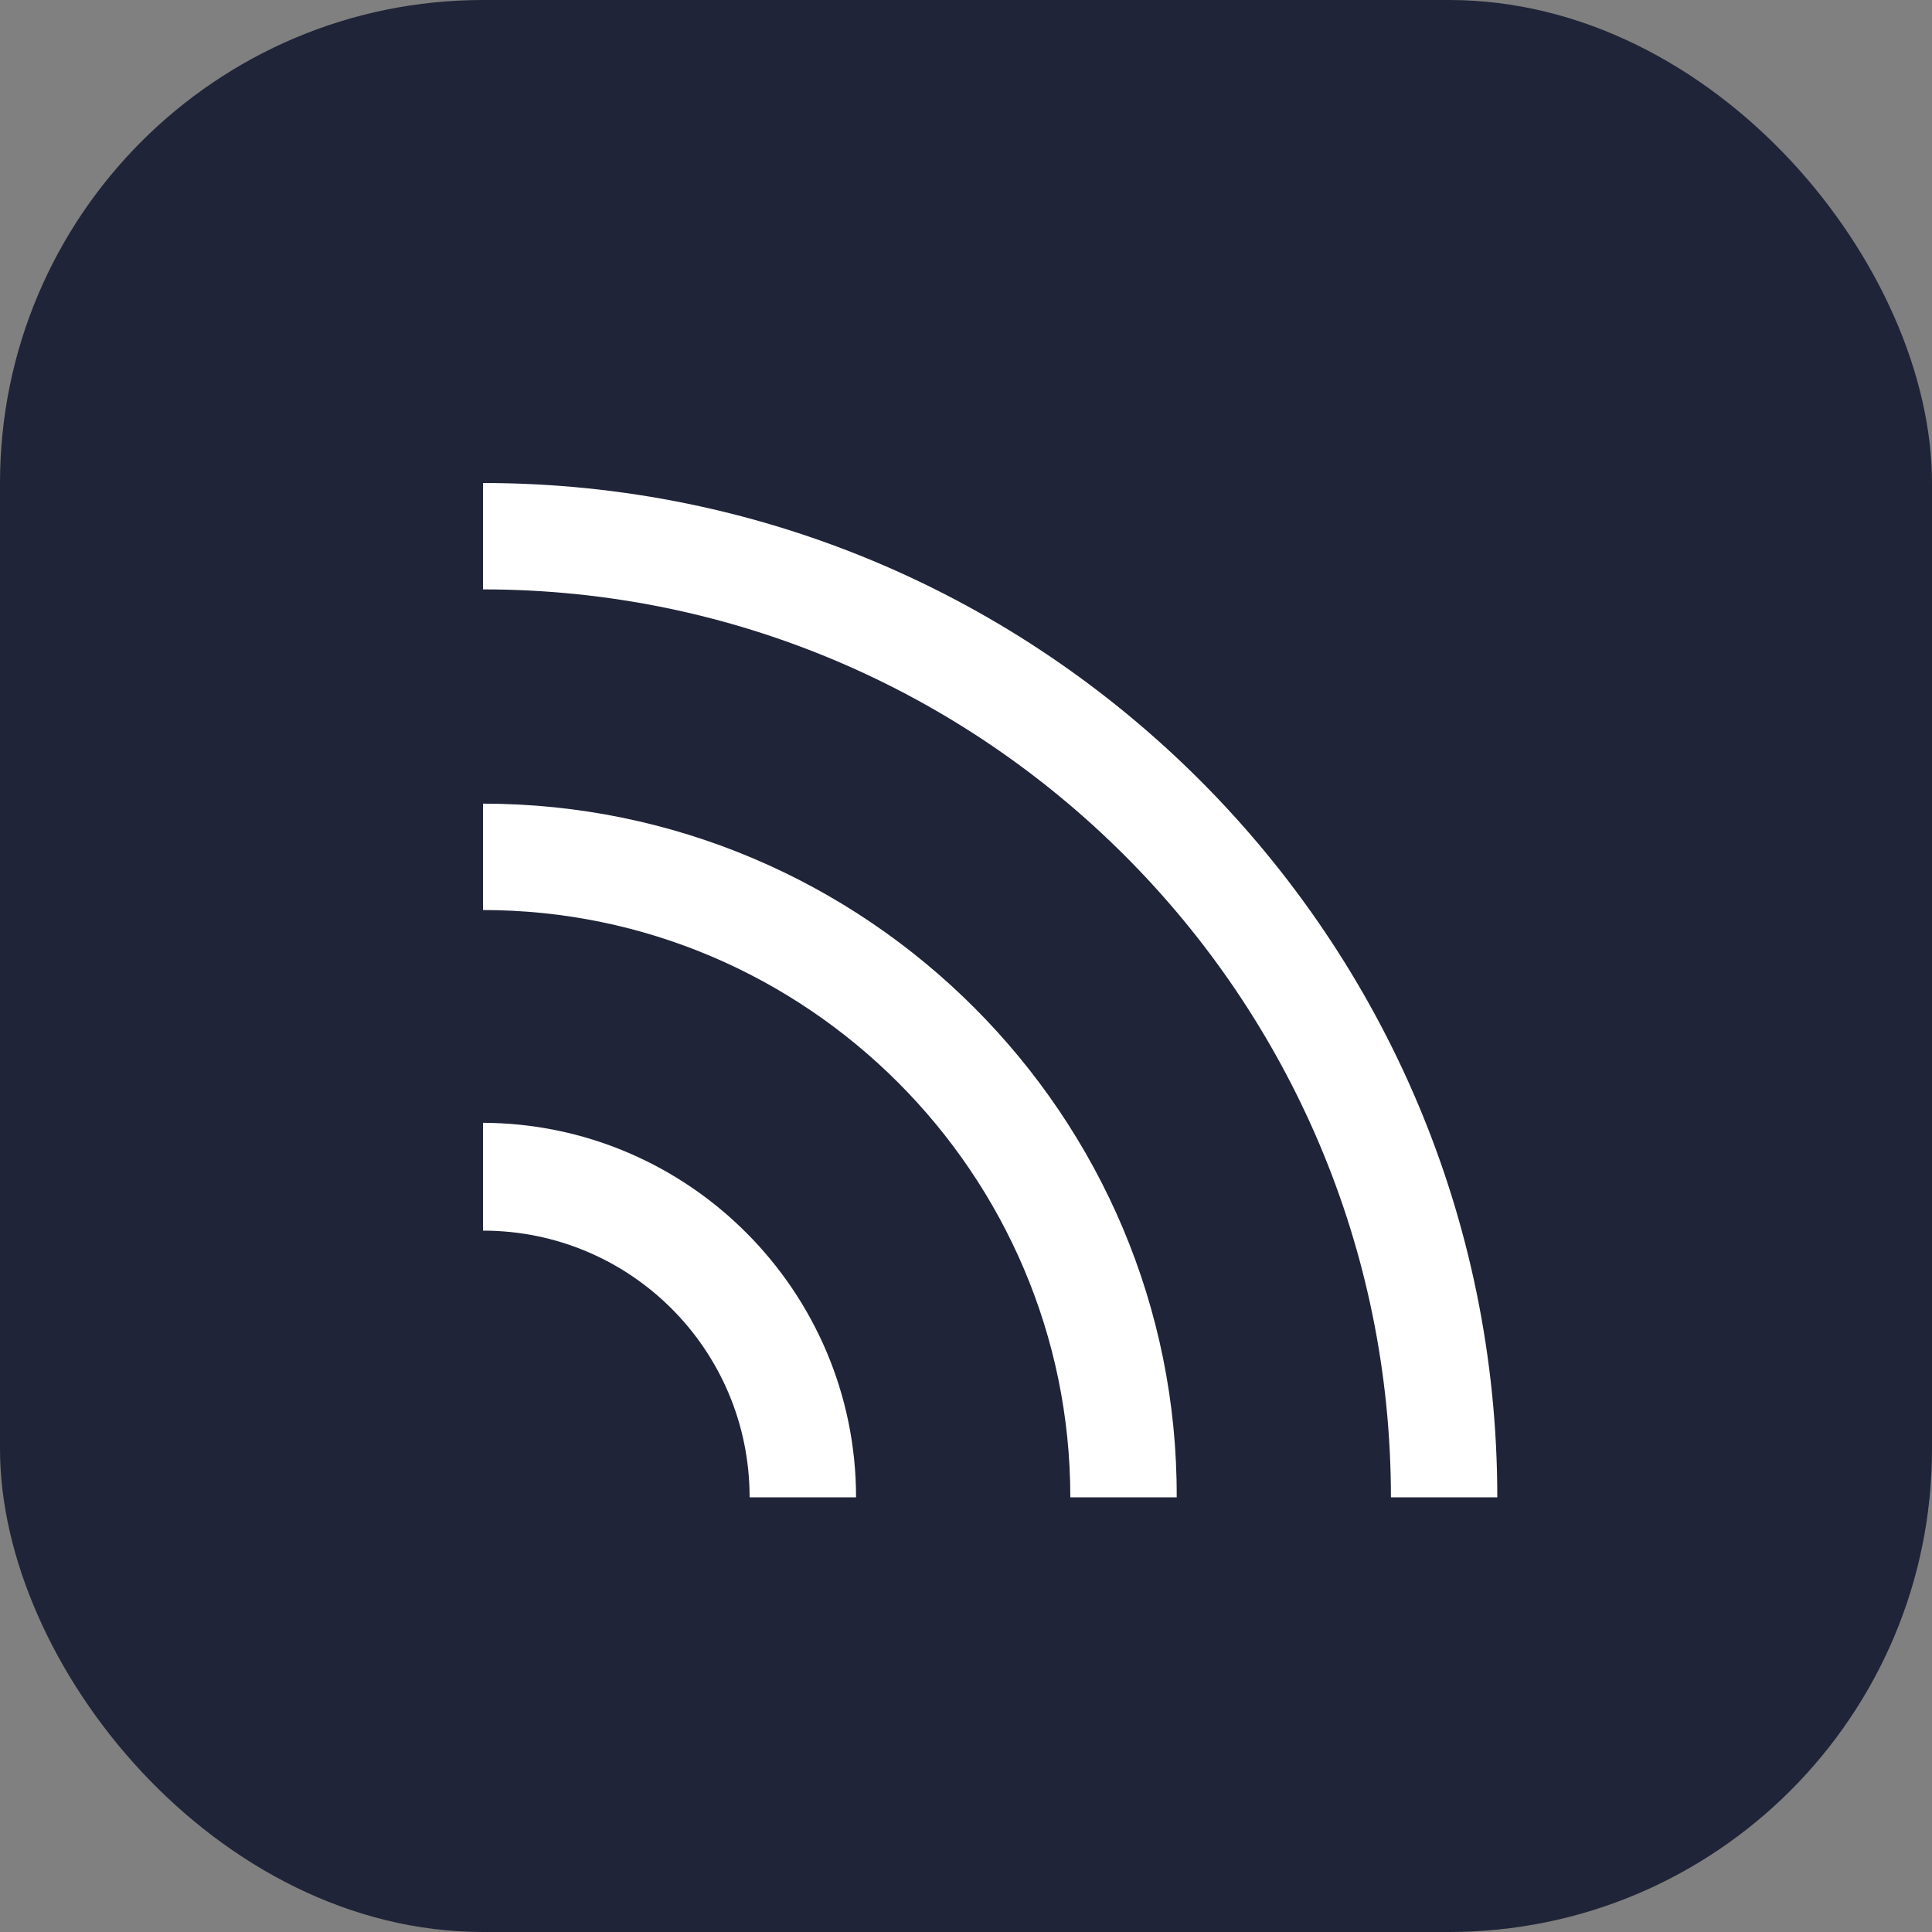 <svg width="32" height="32" viewBox="0 0 32 32" fill="none" xmlns="http://www.w3.org/2000/svg">
<rect x="0" y="0" width="32" height="32" fill="#808080" stroke="none"/>
<rect width="32" height="32" rx="8" fill="#202438"/>
<g clip-path="url(#clip0_2799_30912)">
<path d="M8 9.762C16.294 9.762 23.038 16.506 23.038 24.8H24.8C24.8 15.543 17.281 8 8 8V9.762Z" fill="white"/>
<path d="M7.999 18.62V20.383C10.443 20.383 12.416 22.357 12.416 24.8H14.179C14.179 21.393 11.406 18.597 7.976 18.597" fill="white"/>
<path d="M8 13.311V15.073C13.357 15.073 17.728 19.443 17.728 24.8H19.49C19.513 18.48 14.344 13.311 8 13.311Z" fill="white"/>
</g>
<defs>
<clipPath id="clip0_2799_30912">
<rect width="16.8" height="16.8" fill="white" transform="translate(8 8)"/>
</clipPath>
</defs>
</svg>

